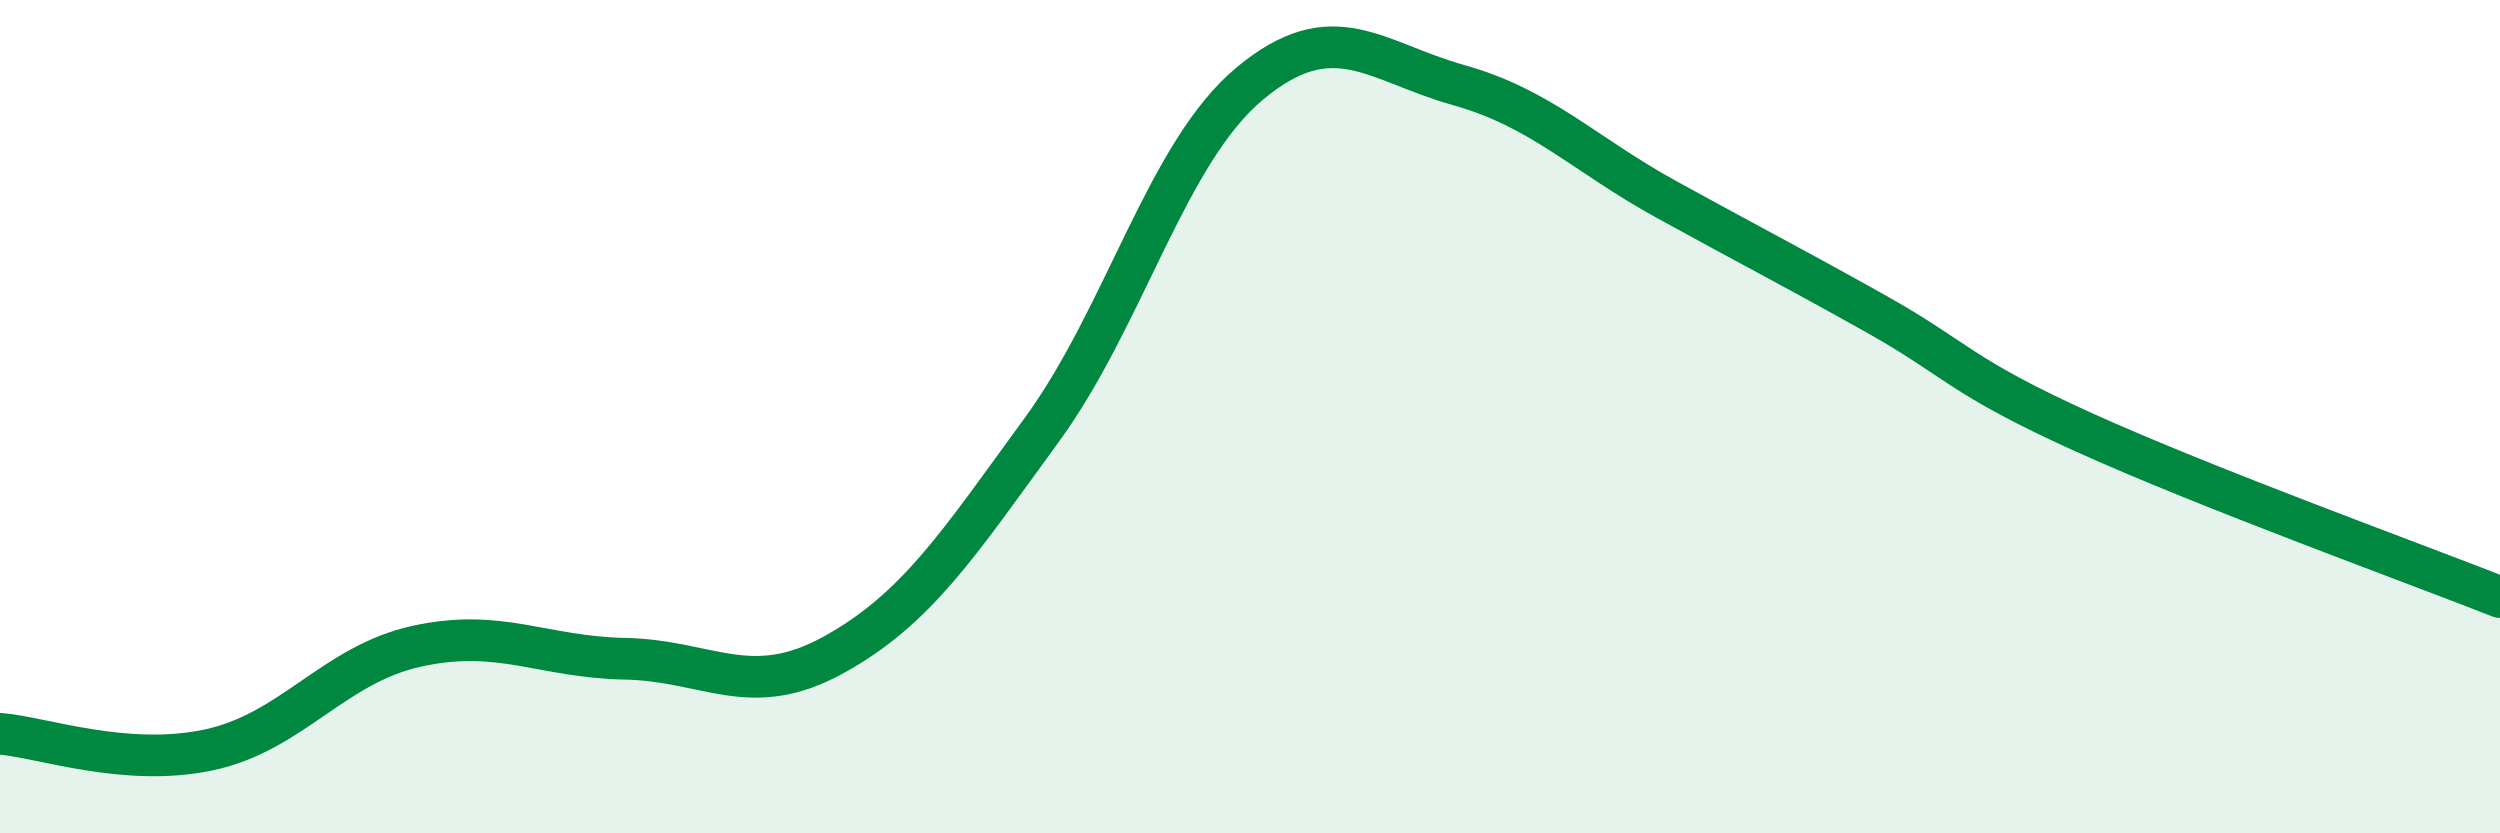 
    <svg width="60" height="20" viewBox="0 0 60 20" xmlns="http://www.w3.org/2000/svg">
      <path
        d="M 0,17.61 C 1,17.69 3,18.42 5,18 C 7,17.58 8,15.95 10,15.51 C 12,15.07 13,15.77 15,15.81 C 17,15.85 18,16.82 20,15.72 C 22,14.62 23,13.06 25,10.32 C 27,7.58 28,3.66 30,2 C 32,0.34 33,1.48 35,2.04 C 37,2.6 38,3.69 40,4.79 C 42,5.89 43,6.4 45,7.52 C 47,8.64 47,9.01 50,10.37 C 53,11.73 58,13.54 60,14.33L60 20L0 20Z"
        fill="#008740"
        opacity="0.1"
        stroke-linecap="round"
        stroke-linejoin="round"
      />
      <path
        d="M 0,17.61 C 1,17.69 3,18.42 5,18 C 7,17.58 8,15.95 10,15.51 C 12,15.07 13,15.77 15,15.81 C 17,15.85 18,16.82 20,15.72 C 22,14.62 23,13.06 25,10.32 C 27,7.58 28,3.66 30,2 C 32,0.34 33,1.48 35,2.04 C 37,2.6 38,3.69 40,4.79 C 42,5.89 43,6.4 45,7.52 C 47,8.64 47,9.01 50,10.37 C 53,11.73 58,13.54 60,14.33"
        stroke="#008740"
        stroke-width="1"
        fill="none"
        stroke-linecap="round"
        stroke-linejoin="round"
      />
    </svg>
  